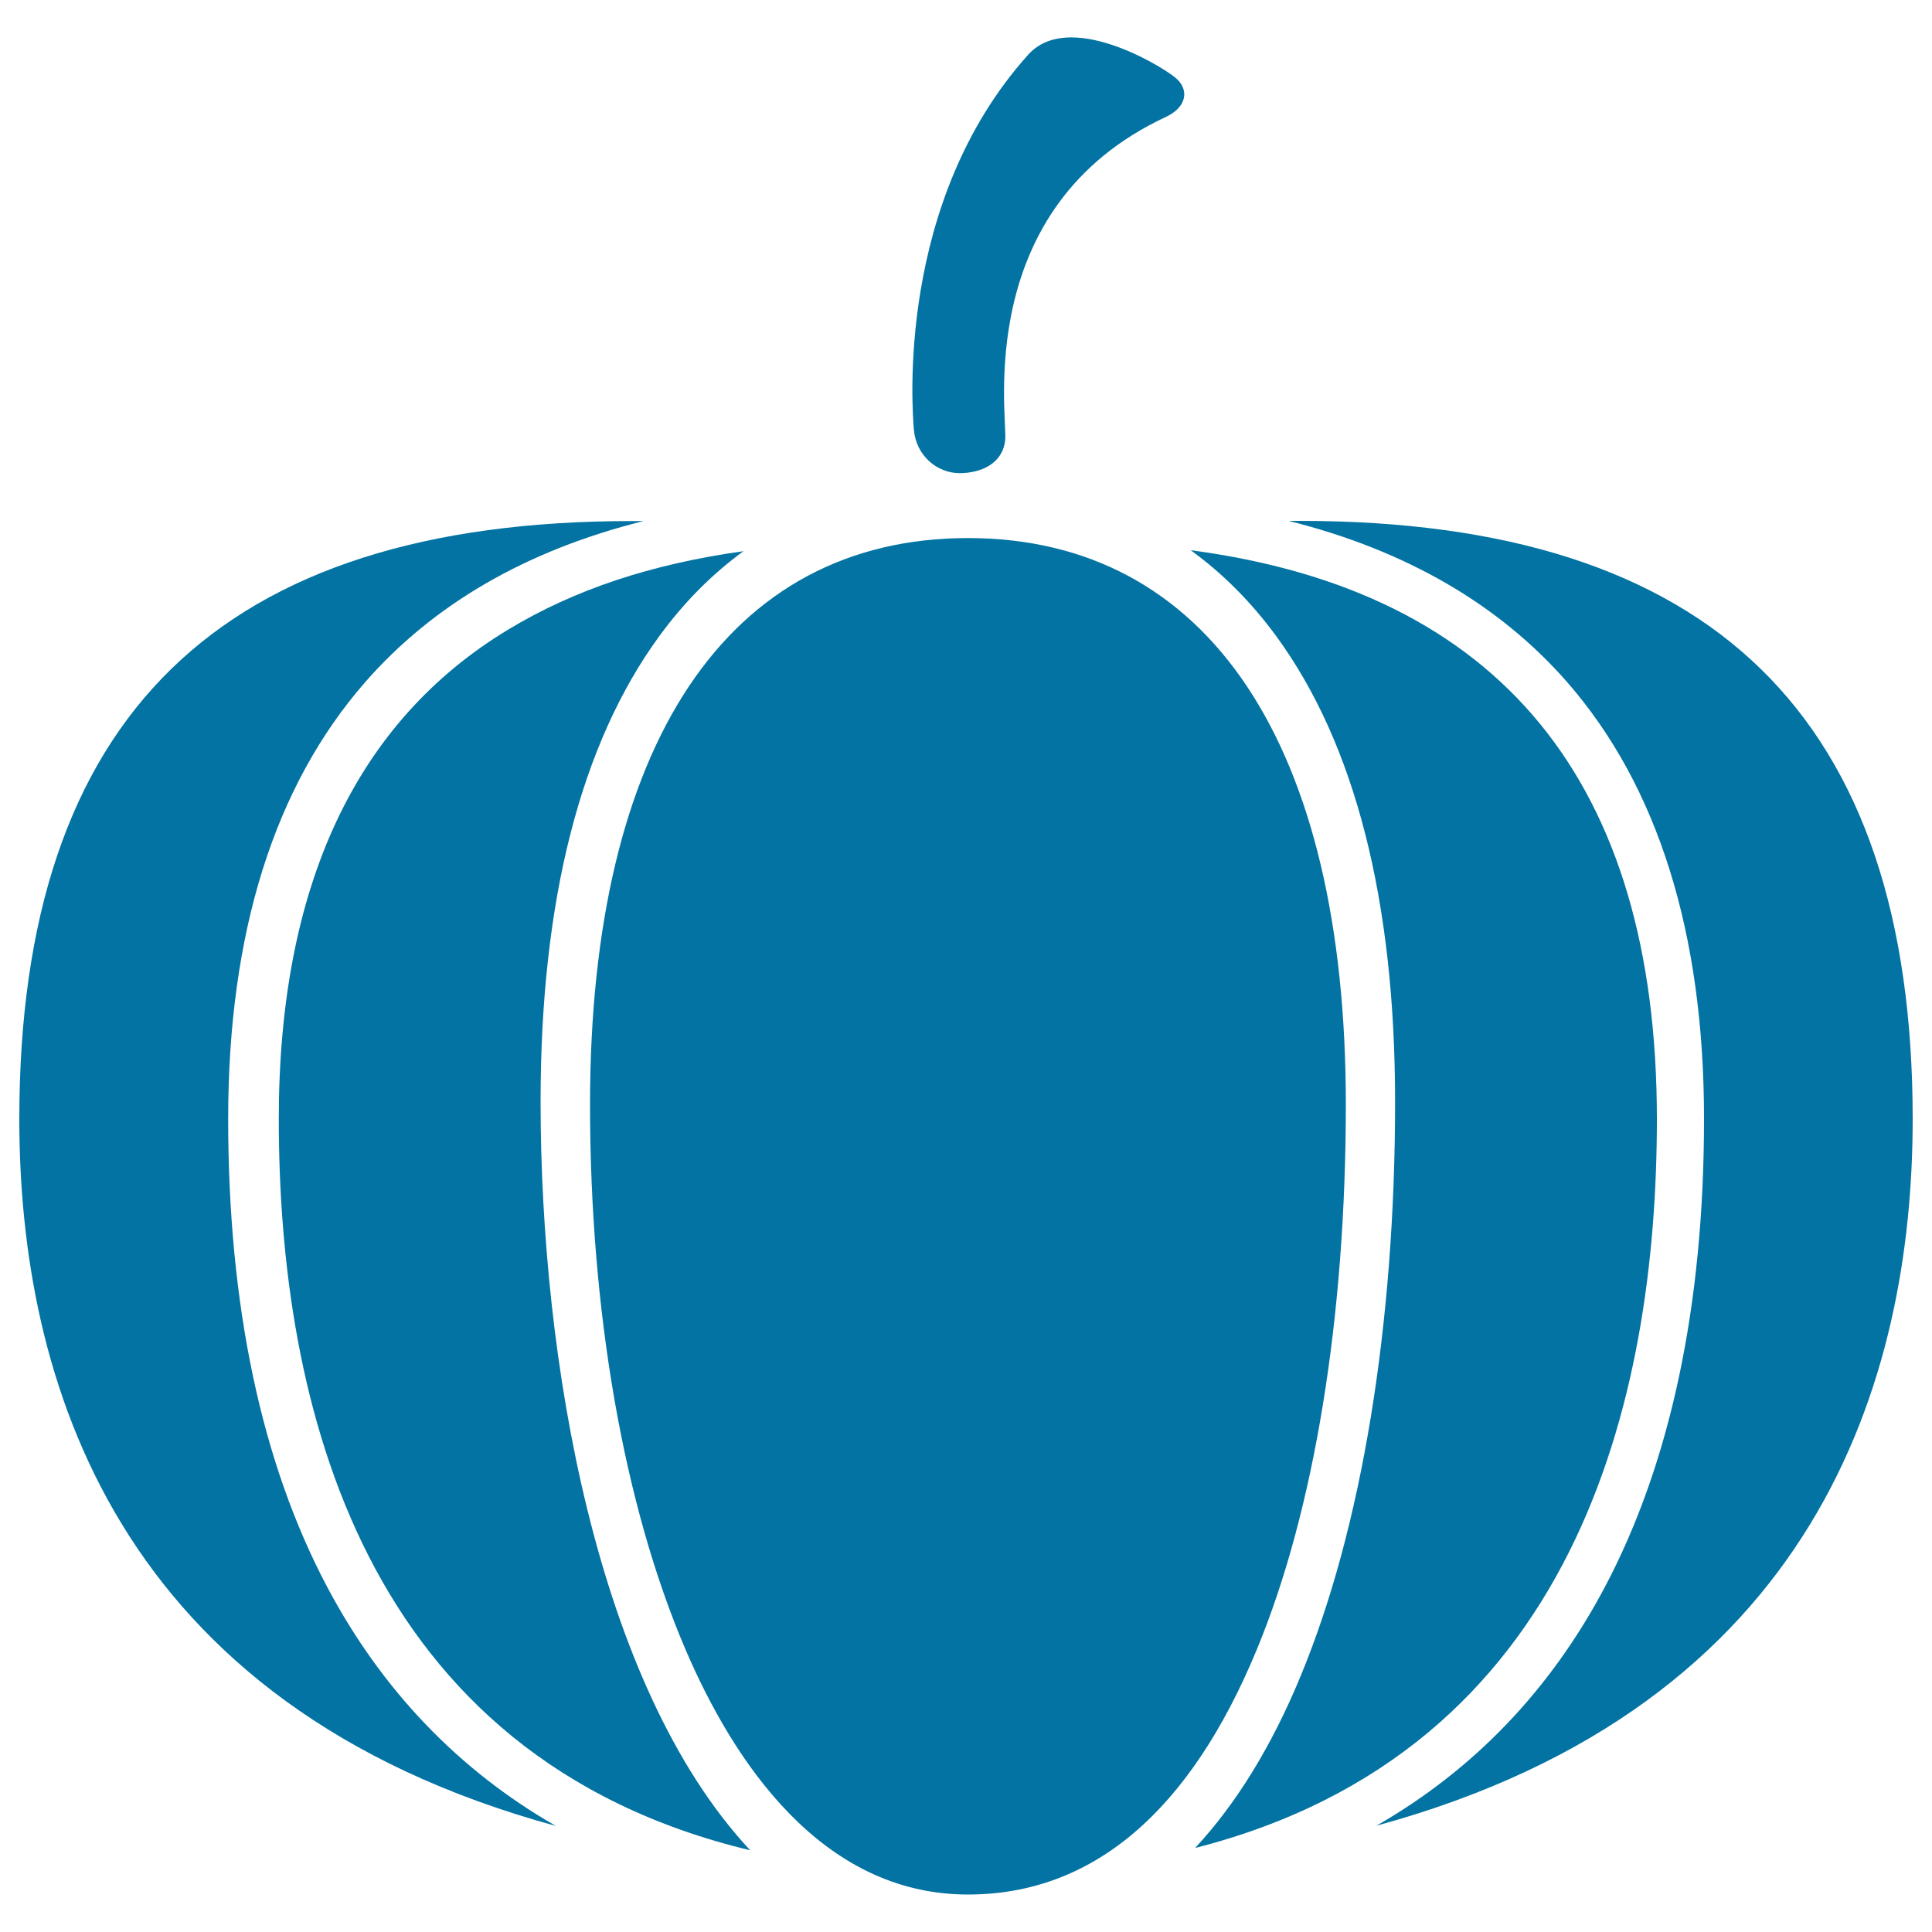 <svg xmlns="http://www.w3.org/2000/svg" viewBox="0 0 1000 1000" style="fill:#0273a2">
<title>Pumpkin Vegetable SVG icon</title>
<g><g id="Artwork_5_"><g><path d="M496.7,244.9c11,0,22.4-4.9,23.6-17.3c1.2-12.3-17.2-120.3,83.2-167.1c10.6-4.9,12.6-14.2,4.5-20.6c-8.1-6.5-55-34.7-75.8-11.6c-68.6,76.3-60,183.6-59.2,193.9C474.1,235.9,485.1,244.9,496.7,244.9z"/><path d="M696.6,571.7c0-186.3-71.3-293.2-195.6-293.2c-124.3,0-195.6,106.9-195.6,293.2c0,107.3,17.5,207.4,49.3,281.8c24.8,58,70.3,127.1,146.3,127.1c64.4,0,114.8-42.7,149.6-127C680.3,781.8,696.6,681.7,696.6,571.7z"/><path d="M672.7,269.6c-1.9,0-3.8,0-5.7,0c60.6,15.2,108.9,43.2,144.1,83.4c47,53.8,70.9,129.9,70.9,226.1c0,96.5-17.3,178-51.3,242.3c-28.2,53.3-67.9,94.7-118.3,123.6C940.7,882.7,990,713.5,990,579.2C990,370.9,886.2,269.6,672.7,269.6z"/><path d="M169.4,821.5c-34.1-64.3-51.3-145.8-51.3-242.3c0-96.2,23.8-172.2,70.9-226.1c35.2-40.3,83.5-68.3,144.1-83.4c-1.9,0-3.8,0-5.7,0C113.8,269.6,10,370.9,10,579.2c0,134.3,49.3,303.5,277.7,365.9C237.3,916.2,197.6,874.7,169.4,821.5z"/><path d="M341.3,329.2c12.6-17.3,27.2-32,43.5-43.9c-47.6,6.6-87.6,19.9-121.8,40.6c-78.8,47.6-118.7,132.8-118.7,253.3c0,147,42.8,330.3,244,378.5c-79.8-85.5-108.5-254.3-108.5-387.5C279.8,466.1,300.5,385,341.3,329.2z"/><path d="M857.6,579.2c0-174.3-81.1-273.3-241.3-294.4c16.6,12,31.4,26.9,44.3,44.5c40.8,55.8,61.5,136.9,61.5,241c0,115.5-17.3,220.9-48.8,297c-15,36.4-33.4,66.3-54.7,89.2C815.7,906.3,857.6,724.6,857.6,579.2z"/></g></g></g>
</svg>